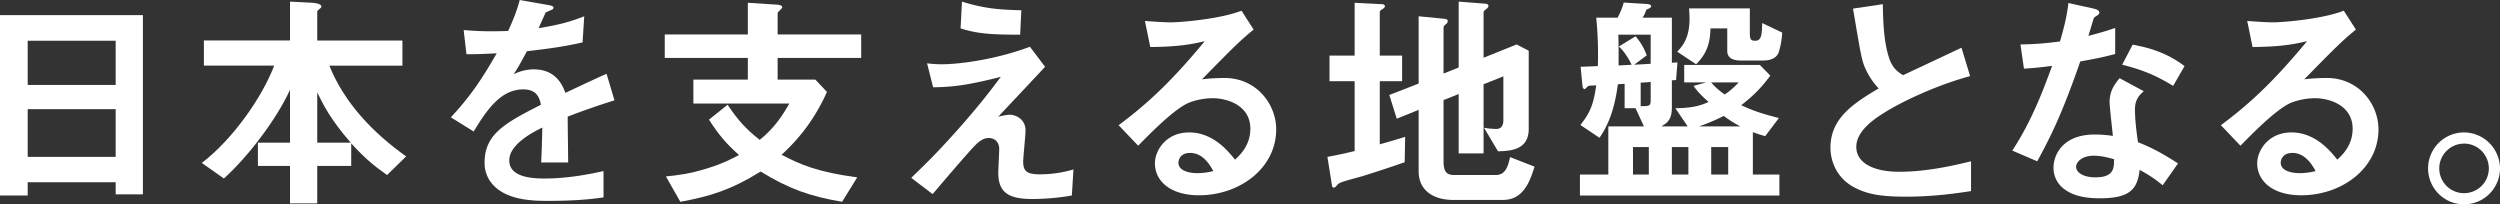 <svg height="221.363" viewBox="0 0 2708.149 221.363" width="2708.149" xmlns="http://www.w3.org/2000/svg"><rect x="0" y="0" width="2708.149" height="221.363" fill="#333333" stroke="none"/><g fill="#fff"><path d="m365.952 2191.27v-13.11h-95.3v14.372h-30v-195.394h154.8v194.132zm0-166.4h-95.3v47.9h95.3zm0 74.125h-95.3v51.685h95.3z" transform="translate(-240.647 -1980.75)"/><path d="m532.373 2178.88c-12.856-9.079-23.2-17.145-38.826-34.29v24.457h-36.812v40.591h-29.5v-40.591h-34.789v-25.213h34.792v-57.234c-15.128 32.775-45.634 72.612-71.6 96.061l-23.953-16.893c33.534-25.465 65.555-71.352 78.411-105.387h-76.145v-27.23h93.287v-42.1l24.707 1.258c3.278.254 9.331 1.263 9.331 4.037 0 1.008-.759 1.762-2.269 2.771-1.513 1.263-2.272 2.017-2.272 3.026v31.012h92.278v27.23h-79.167c16.389 40.591 47.4 72.864 83.2 98.327zm-75.638-89.5v54.458h36.3c-22.18-25.216-30.501-42.613-36.3-54.463z" transform="translate(-113.083 -1989.283)"/><path d="m570.6 2116.627c0 9.833.5 41.1.5 49.668h-29.243c.756-14.372 1.009-26.726 1.261-37.818-9.581 4.791-35.8 17.9-35.8 35.546 0 16.388 19.412 19.669 37.818 19.669 21.683 0 43.112-3.28 64.294-8.071v28.491c-23.953 3.782-51.939 3.782-60.008 3.782-14.12 0-43.364 0-59.246-16.891a34.469 34.469 0 0 1 -9.583-24.709c0-31.264 23.194-43.113 61.014-62.526-1.51-7.564-4.536-16.641-19.16-16.641-24.709 0-39.837 22.944-53.7 45.636l-24.709-15.383c19.919-21.429 32.525-39.328 49.668-69.334-14.372.759-22.188 1.009-32.775 1.009l-3.026-26.219c15.128 1.26 26.219 1.765 48.155 1.008 6.3-13.615 9.581-22.437 12.607-33.531l31.514 5.547c.756.252 5.043.756 5.043 2.521 0 1.513-1.008 2.267-2.519 2.771-.507.254-5.549 2.524-5.8 2.524-.254.25-6.558 14.369-7.816 17.145 23.194-3.784 34.537-7.062 49.416-12.861l-1.767 28.239c-22.69 5.295-43.365 7.562-60.255 9.581-8.071 14.874-10.088 18.4-14.372 24.961a48.763 48.763 0 0 1 21.683-5.294c17.395 0 28.489 8.822 34.288 25.463 29.5-13.865 32.775-15.38 44.625-20.673l8.573 28.738c-19.922 6.304-32.025 10.592-50.68 17.652z" transform="translate(44.353 -1990.313)"/><path d="m662.808 2051.327v23.448h40.843l12.607 13.361c-16.893 37.568-38.07 57.736-49.164 68.074 20.672 10.839 39.837 18.91 81.941 24.455l-16.389 26.474c-34.29-5.8-57.484-13.867-88.242-32.777-32.021 19.918-55.217 26.978-86.984 32.777l-15.632-27.483c12.607-1.261 24.961-2.519 45.129-8.822 17.145-5.295 25.718-10.088 34.038-14.372-14.119-12.607-21.936-21.936-32.525-38.324l20.17-16.138c11.853 17.646 20.173 26.471 34.8 38.069 16.134-12.856 25.715-27.984 32.018-39.33h-103.878v-25.967h58.994v-23.448h-90.006v-25.463h90.007v-34.292l31.264 2.019c1.261 0 6.051.252 6.051 3.026 0 1.009-5.043 4.788-5.043 6.049v23.2h90.511v25.463z" transform="translate(179.566 -1988.549)"/><path d="m825.689 2201.065a252.819 252.819 0 0 1 -42.86 3.782c-25.715 0-36.809-7.057-36.809-28.489 0-4.034 1.009-21.936 1.009-25.718 0-7.816-5.295-11.85-11.346-11.85-7.312 0-12.354 5.295-18.91 12.354-13.361 14.876-30.76 35.3-41.852 48.407l-23.2-17.649c18.66-17.9 32.273-31.514 55.973-58.49 20.423-23.449 29.749-35.8 41.1-50.931-37.313 9.581-53.7 11.094-73.368 11.348l-6.555-25.972a118.983 118.983 0 0 0 17.9 1.011c9.833 0 49.92-2.773 93.537-18.91l16.392 21.682c-22.44 23.953-25.213 26.978-50.676 53.956 6.051-1.26 9.581-2.02 12.607-2.02 5.04 0 16.893 3.782 16.893 17.146 0 5.294-2.524 28.743-2.524 33.533 0 10.085 3.532 13.865 17.9 13.865a128.25 128.25 0 0 0 36.559-5.293zm-55.969-174.217c-31.517 0-46.392-1.009-64.544-6.808l1.513-28.992c24.2 7.561 40.843 8.825 64.289 9.329z" transform="translate(335.382 -1989.283)"/><path d="m832.265 2195.075c-31.517 0-47.653-15.885-47.653-34.54 0-14.372 12.357-33.531 37.064-33.531 26.222 0 42.608 20.673 49.668 29.5 5.547-5.043 16.641-15.632 16.641-33.534 0-24.961-24.457-33.027-40.846-33.027-10.839 0-22.689 3.026-28.743 6.3-15.63 8.321-37.818 30.76-51.935 45.129l-21.179-22.185c26.22-19.669 52.946-42.106 93.287-91.02-15.128 3.532-29 6.054-59 6.3l-5.8-28.234c6.049.5 20.421 1.513 28.237 1.513 9.581 0 52.441-3.28 76.394-12.607l13.111 20.42c-15.128 12.6-19.414 16.641-55.974 53.954 8.32-1.261 20.675-1.513 24.457-1.513 34.29 0 55.971 27.987 55.971 55.719.003 41.856-39.33 71.356-83.7 71.356zm-9.581-45.886c-10.337 0-12.607 7.312-12.607 10.59 0 8.824 11.6 11.346 20.675 11.346a71.55 71.55 0 0 0 17.145-2.272c-3.281-5.799-10.844-19.664-25.214-19.664z" transform="translate(466.48 -1983.545)"/><path d="m923.17 2165.013c-15.128 5.292-30.506 10.337-45.886 15.127-2.521.754-14.624 4.035-17.145 4.789-5.8 1.765-8.066 2.521-9.833 4.54-1.51 1.763-2.519 3.023-3.782 3.023a1.949 1.949 0 0 1 -2.017-1.765l-5.04-31.514c10.085-1.765 21.177-4.286 29.5-6.3v-75.637h-27.231v-27.735h27.228v-57.232l29.752 1.513c1.513 0 3.023.759 3.023 2.269s-2.015 2.521-2.519 3.026c-1.261.759-3.026 1.767-3.026 3.278v47.147h24.2v27.735h-24.2v68.323c14.369-4.034 19.414-5.544 27.48-8.068zm106.647 40.843h-54.205c-20.673 0-37.313-9.833-37.313-31.01v-66.561l-23.7 9.579-8.068-25.715 31.766-12.354v-72.865l28.489 2.773c1.513.252 3.028.756 3.028 2.521a3.838 3.838 0 0 1 -1.765 3.026c-1.767 1.513-2.776 2.521-2.776 3.782v49.92l16.391-6.553v-71.351l29.245 2.266c1.765.255 3.026 1.011 3.026 2.272a4.393 4.393 0 0 1 -1.513 2.773c-1.513 1.258-3.782 2.771-3.782 4.031v49.418l35.8-14.372 13.111 6.808v84.712c0 22.44-19.16 23.953-33.279 24.205l-15.128-25.466a82.176 82.176 0 0 0 13.361 1.26c7.312 0 7.566-7.309 7.566-9.077v-47.9l-21.431 8.573v74.881h-26.975v-64.292l-16.391 6.556v66.056c0 12.607 4.034 15.128 11.85 15.128h44.627c10.842 0 13.361-9.583 15.632-19.414l26.472 10.335c-4.538 14.374-11.345 36.054-34.037 36.054z" transform="translate(598.46 -1989.283)"/><path d="m953.387 2200.477v-22.689h30.758v-52.188h38.574l-9.077-19.664h-11.848v-26.474c-3.532.252-4.036.252-7.312.5-2.524 18.658-7.06 39.585-19.918 57.988l-20.672-13.867c10.335-13.111 14.119-21.681 17.143-42.86a57.163 57.163 0 0 0 -8.32.5c-.756.252-3.53 3.53-4.286 3.53-1.765 0-2.269-2.773-2.519-5.8l-1.767-18.406c7.062-.25 13.111-.5 18.658-.754a404.243 404.243 0 0 0 -1.765-52.444h23.2c1.765-3.53 5.04-10.083 6.555-16.386l24.457 1.513c1.51 0 5.292.5 5.292 2.519 0 1.513-2.521 2.521-5.292 3.785a29.945 29.945 0 0 1 -4.037 8.57h31.766v48.912c2.272-.25 3.026-.25 6.054-.5l-1.513 19.164c-.756 0-3.782.25-4.541.25v29.5c0 13.615-5.544 16.893-11.344 20.423h28.489l-13.361-19.664c18.151-.254 26.471-2.521 36.052-6.807-10.085-8.573-14.624-14.876-16.388-17.4l13.867-3.782h-23.95v-18.91h81.938l11.344 11.6c-9.074 12.1-16.89 20.672-31.514 32.018 11.346 5.295 20.675 8.822 40.843 13.868l-14.873 19.664c-3.53-1.009-6.3-1.765-13.363-4.287v45.888h28.743v22.689zm76.643-174.217h-35.044c.5 16.389.25 26.976.25 33.279 2.017 0 11.85-.5 14.12-.754-3.278-7.06-9.074-15.884-13.865-19.666l18.151-11.094a62.93 62.93 0 0 1 12.1 20.675l-13.615 10.085c9.579-.5 10.839-.5 17.9-1.011zm-2.017 121.775h-17.145v29.752h17.145zm2.017-70.594c-4.788.5-5.292.5-10.842.756v25.463c8.321 0 10.842.255 10.842-5.8zm40.843 70.594h-17.9v29.752h17.9zm97.825-102.613c-2.521 6.805-9.833 8.822-16.641 8.822h-24.709c-6.553 0-14.369-1.762-14.369-10.335v-24.457h-18.154c-.5 12.859-2.269 25.97-15.632 38.829l-20.423-13.615c5.547-5.8 13.363-14.372 13.363-36.055 0-2.519-.252-6.808-.5-10.84h65.8v26.729c0 7.312 1.263 8.32 6.051 8.32 6.808 0 7.06-7.564 7.312-19.162l21.683 10.337a86.783 86.783 0 0 1 -3.779 21.427zm-59.5 68.83a211.368 211.368 0 0 1 -26.721 11.343h44.623a122.5 122.5 0 0 1 -17.9-11.343zm-13.613-36.307c5.043 6.3 12.1 11.346 14.621 13.111a84.35 84.35 0 0 0 15.128-13.111zm18.406 70.09h-18.406v29.752h18.406z" transform="translate(758.092 -1988.694)"/><path d="m1147.591 2200.709c-29.751 0-42.863-3.53-55.467-10.086-18.154-9.578-25.718-27.228-25.718-43.112 0-31.514 24.457-47.65 52.192-64.039a79.353 79.353 0 0 1 -14.878-22.69c-3.527-8.32-4.788-15.632-12.856-63.789l32.271-4.79c.254 14.119.5 40.846 7.312 59.755 3.53 9.579 8.824 13.615 14.624 17.146 28.993-13.616 32.271-15.128 63.283-29.752l9.327 30.758c-39.835 10.841-77.148 29.5-93.282 39.834-11.348 7.062-30 19.918-30 36.811 0 18.154 19.916 26.979 46.39 26.979 26.222 0 52.441-5.045 77.9-11.346v32.272c-15.129 2.266-39.583 6.049-71.098 6.049z" transform="translate(916.463 -1987.666)"/><path d="m1222.061 2054.958c-20.423 59-33.531 84.213-46.642 108.163l-26.978-11.6c20.17-30.758 32.777-63.283 43.115-91.774-11.6 1.513-18.658 2.272-30.511 3.026l-3.779-26.219a335.612 335.612 0 0 0 42.86-3.278c4.286-15.128 7.312-26.222 9.077-41.6l27.48 6.049c1.263.255 6.051 1.513 6.051 4.287 0 2.521-4.284 4.034-5.8 5.547-.255.252-5.045 16.389-6.054 19.667 14.878-3.782 22.44-6.3 29-8.573v28.239c-8.573 2.267-16.39 4.287-37.819 8.066zm89.253 134.132a138.645 138.645 0 0 0 -24.961-16.641c-2.269 20.168-9.836 30.758-42.863 30.758-16.134 0-30.506-2.521-41.1-11.85a28.545 28.545 0 0 1 -9.329-21.431c0-13.613 9.833-35.8 44.625-35.8a127.249 127.249 0 0 1 19.666 1.513c-.5-5.8-3.53-31.514-3.53-36.809 0-12.1 5.8-19.667 10.842-25.718l26.222 14.119c-8.071 6.556-9.584 12.859-9.584 20.171 0 5.292.5 16.386 3.281 35.044 16.638 6.555 27.48 12.859 43.364 22.944zm-74.631-32.021c-13.111 0-19.16 7.06-19.16 12.1 0 5.544 7.058 11.344 20.928 11.344 20.42 0 20.168-10.59 20.168-19.664-4.537-1.26-13.362-3.779-21.936-3.779zm85.975-75.637c-16.641-10.085-30.254-16.641-55.215-22.942l11.346-21.683c18.656 3.277 37.566 9.077 56.223 23.2z" transform="translate(1031.415 -1988.4)"/><path d="m1329.527 2195.075c-31.516 0-47.653-15.885-47.653-34.54 0-14.372 12.352-33.531 37.061-33.531 26.222 0 42.61 20.673 49.67 29.5 5.547-5.043 16.641-15.632 16.641-33.534 0-24.961-24.457-33.027-40.845-33.027-10.842 0-22.69 3.026-28.744 6.3-15.632 8.321-37.817 30.76-51.937 45.129l-21.177-22.185c26.22-19.669 52.946-42.106 93.287-91.02-15.128 3.532-29 6.054-59 6.3l-5.8-28.234c6.051.5 20.423 1.513 28.239 1.513 9.579 0 52.441-3.28 76.392-12.607l13.111 20.42c-15.126 12.6-19.415 16.641-55.971 53.954 8.321-1.261 20.675-1.513 24.455-1.513 34.292 0 55.974 27.987 55.974 55.719.001 41.856-39.33 71.356-83.703 71.356zm-9.583-45.886c-10.335 0-12.607 7.312-12.607 10.59 0 8.824 11.6 11.346 20.677 11.346a71.51 71.51 0 0 0 17.143-2.272c-3.277-5.799-10.841-19.664-25.213-19.664z" transform="translate(1163.278 -1983.545)"/><path d="m1413.908 2088.882a38.952 38.952 0 1 1 -38.826-38.826 39.223 39.223 0 0 1 38.826 38.826zm-65.8 0a26.851 26.851 0 1 0 26.976-26.726 26.954 26.954 0 0 0 -26.978 26.726z" transform="translate(1294.241 -1906.598)"/></g></svg>